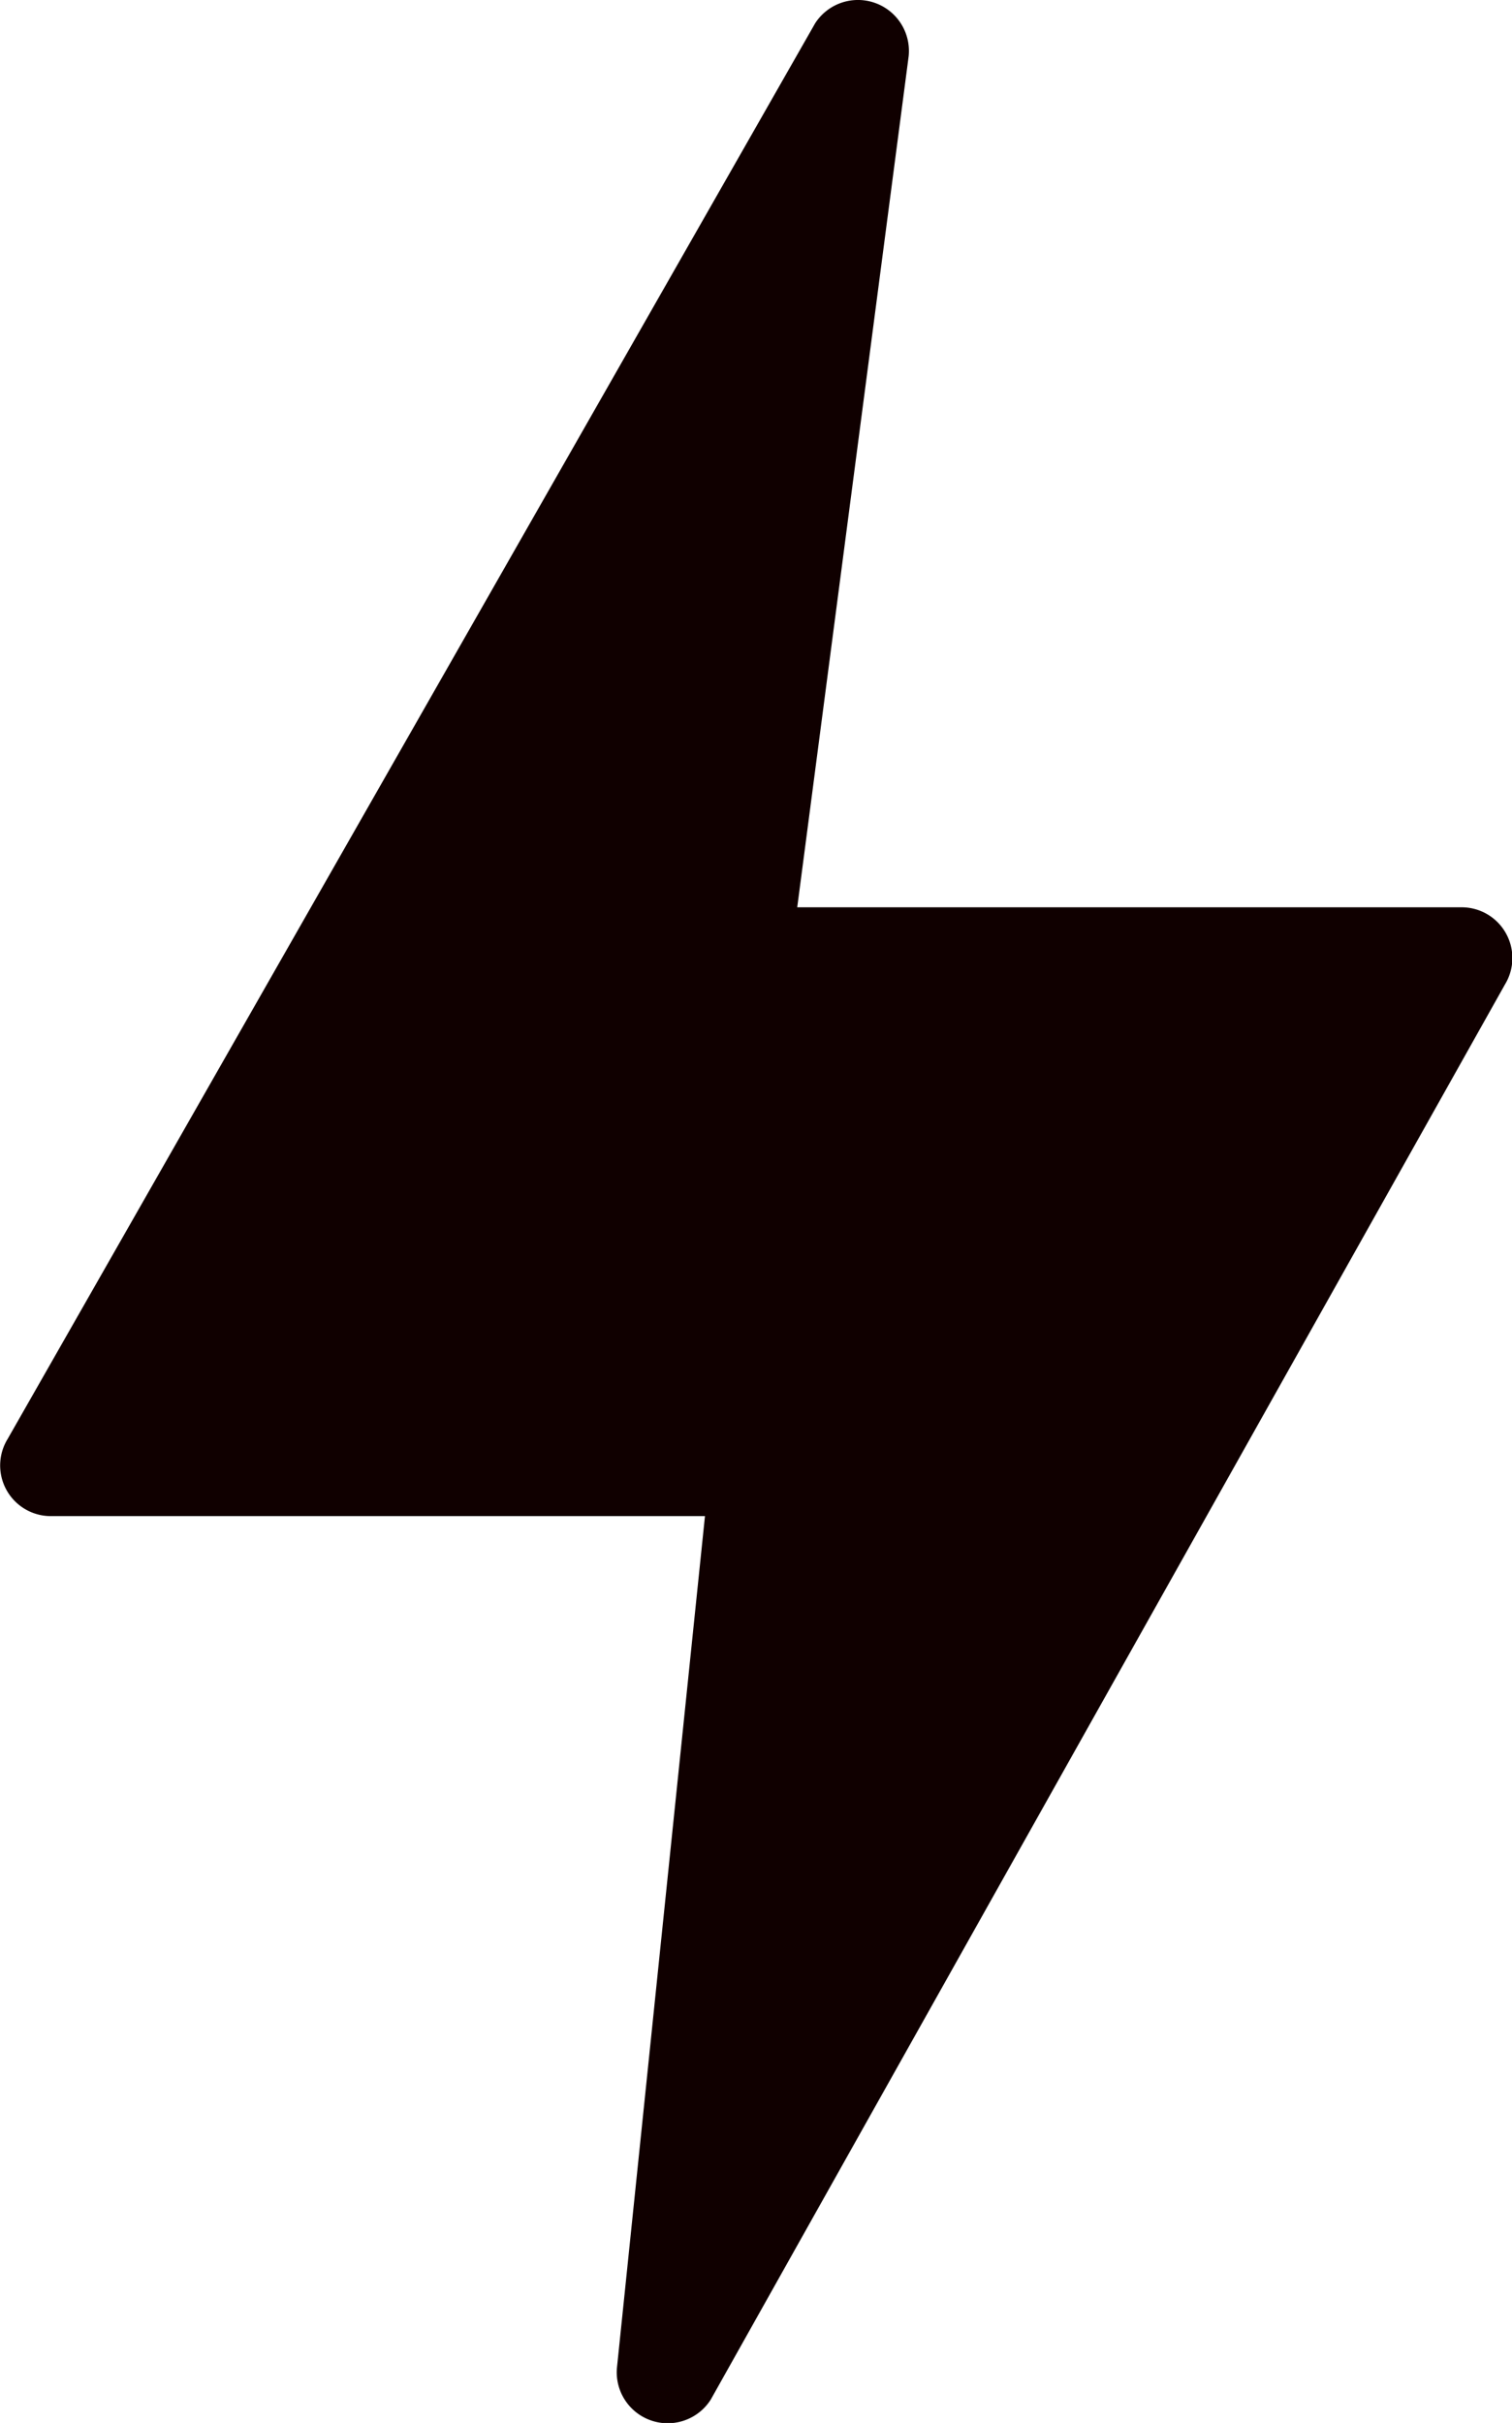 <svg xmlns="http://www.w3.org/2000/svg" width="13.733" height="22" viewBox="0 0 13.733 22"><defs><style>.a{fill:#100000;}</style></defs><path class="a" d="M50,8.905a.46.46,0,0,0-.4-.233H43.565L44.577.945a.463.463,0,0,0-.849-.3L36.393,13.5a.46.46,0,0,0,.392.7h5.942l-.8,7.738a.463.463,0,0,0,.853.283l7.214-12.85A.46.46,0,0,0,50,8.905Z" transform="translate(-36.324 -0.434)"/></svg>